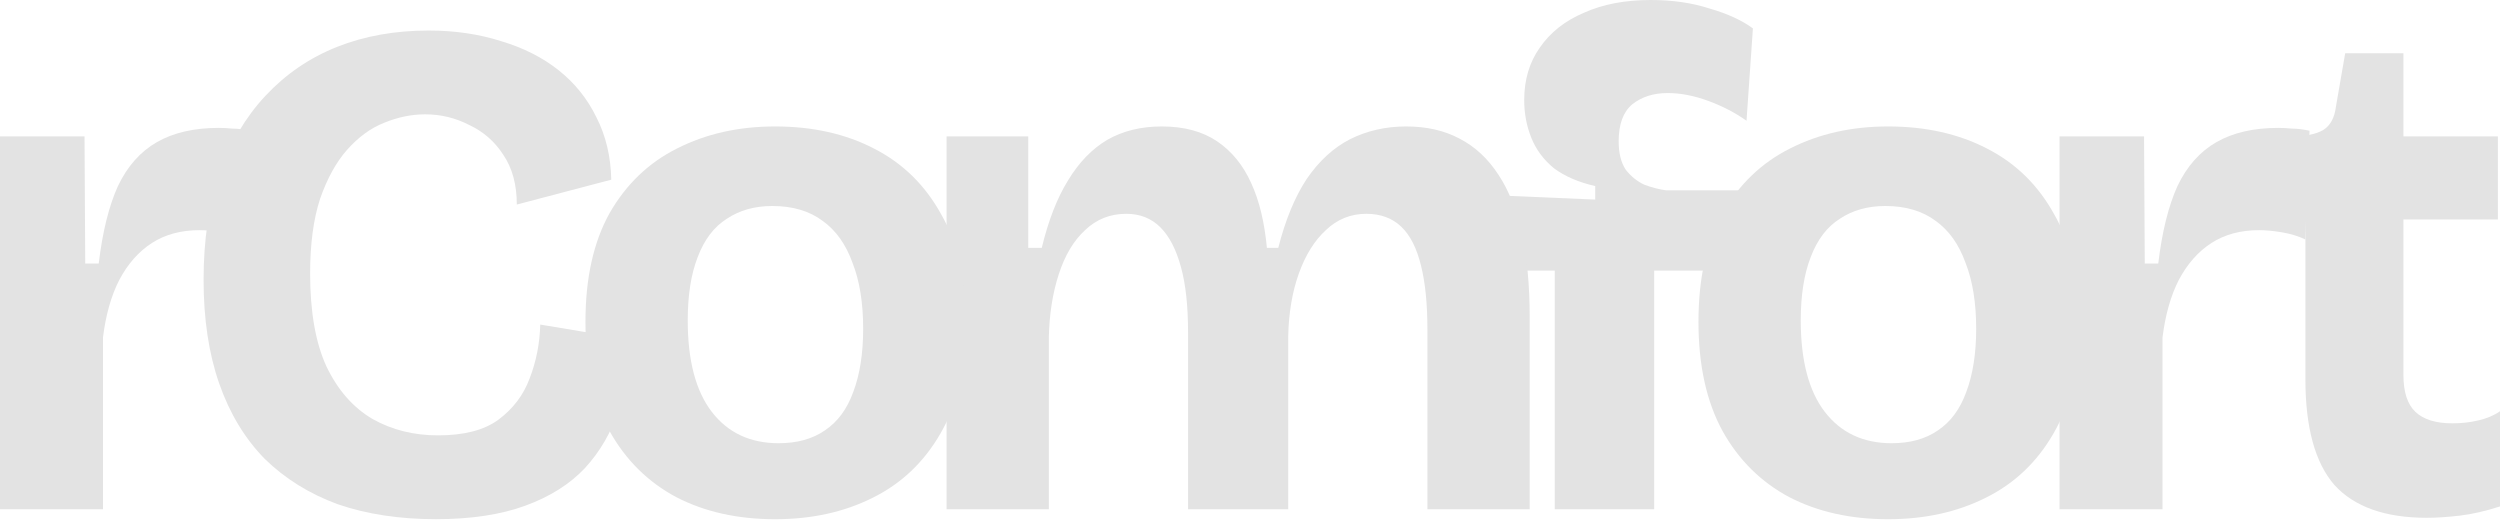 <svg xmlns="http://www.w3.org/2000/svg" fill="none" viewBox="0 0 366 77" height="77" width="366">
<path fill="#E3E3E3" d="M355.293 75.805C349.193 75.805 344.687 74.21 341.775 71.022C338.933 67.763 337.512 62.599 337.512 55.528V31.716H329.609L329.817 19.967H335.328C337.477 19.967 339.072 19.655 340.111 19.031C341.151 18.407 341.775 17.263 341.983 15.599L343.335 7.801L351.861 7.801V19.967L365.691 19.967V32.132L351.861 32.132V54.904C351.861 57.4 352.451 59.202 353.629 60.311C354.808 61.42 356.61 61.975 359.036 61.975C360.353 61.975 361.601 61.837 362.779 61.559C364.027 61.282 365.102 60.831 366.003 60.207V74.141C363.854 74.834 361.878 75.285 360.076 75.493C358.274 75.701 356.679 75.805 355.293 75.805Z"></path>
<path fill="#E3E3E3" d="M301.516 74.561V48.149V19.97L313.889 19.97L313.993 38.583H315.969C316.524 33.939 317.459 30.161 318.777 27.249C320.163 24.338 322.069 22.189 324.496 20.802C326.922 19.416 329.937 18.723 333.542 18.723C334.166 18.723 334.824 18.757 335.518 18.827C336.28 18.827 337.147 18.931 338.117 19.139L337.493 35.048C336.453 34.562 335.31 34.216 334.062 34.008C332.814 33.8 331.705 33.696 330.734 33.696C328.031 33.696 325.709 34.32 323.768 35.568C321.827 36.815 320.232 38.618 318.984 40.975C317.806 43.262 317.009 46.07 316.593 49.397V74.561H301.516Z"></path>
<path fill="#E3E3E3" d="M276.419 76.013C270.943 76.013 266.125 74.939 261.966 72.79C257.807 70.572 254.549 67.348 252.192 63.12C249.835 58.822 248.656 53.484 248.656 47.107C248.656 40.729 249.835 35.426 252.192 31.198C254.618 26.969 257.911 23.815 262.07 21.735C266.298 19.586 271.082 18.512 276.419 18.512C281.896 18.512 286.713 19.586 290.873 21.735C295.101 23.884 298.394 27.108 300.751 31.405C303.177 35.634 304.39 40.937 304.39 47.315C304.39 53.761 303.143 59.134 300.647 63.432C298.221 67.66 294.893 70.814 290.665 72.894C286.506 74.974 281.757 76.013 276.419 76.013ZM276.939 64.887C279.643 64.887 281.896 64.264 283.698 63.016C285.57 61.768 286.956 59.896 287.857 57.401C288.828 54.836 289.313 51.751 289.313 48.146C289.313 44.334 288.793 41.11 287.753 38.476C286.783 35.773 285.327 33.728 283.386 32.341C281.445 30.886 278.984 30.158 276.003 30.158C273.438 30.158 271.22 30.782 269.349 32.029C267.477 33.208 266.056 35.079 265.085 37.644C264.115 40.14 263.63 43.225 263.63 46.899C263.63 52.791 264.808 57.262 267.165 60.312C269.522 63.362 272.78 64.887 276.939 64.887Z"></path>
<path fill="#E3E3E3" d="M227.615 74.555V39.617H218.984V28.595L233.542 29.219V27.243C231.116 26.689 229.105 25.822 227.511 24.644C225.986 23.396 224.877 21.905 224.183 20.172C223.49 18.439 223.144 16.602 223.144 14.661C223.144 11.681 223.906 9.116 225.431 6.967C226.956 4.748 229.105 3.05 231.878 1.872C234.651 0.624 237.909 0 241.652 0C244.841 0 247.718 0.416 250.283 1.248C252.917 2.01 255.031 2.981 256.626 4.159L255.69 17.677C254.026 16.498 252.154 15.528 250.075 14.765C247.995 14.003 246.02 13.622 244.148 13.622C242.068 13.622 240.335 14.176 238.949 15.285C237.632 16.394 236.973 18.197 236.973 20.692C236.973 22.425 237.32 23.812 238.013 24.852C238.776 25.822 239.677 26.55 240.716 27.035C241.826 27.451 242.9 27.728 243.94 27.867L256.418 27.867V39.617H242.172V74.555H227.615Z"></path>
<path fill="#E3E3E3" d="M138.578 74.558V39.62V19.968L150.536 19.968V36.292H152.512C153.482 32.272 154.765 28.979 156.359 26.414C157.953 23.78 159.86 21.805 162.078 20.487C164.366 19.17 167.034 18.512 170.085 18.512C173.343 18.512 176.046 19.24 178.195 20.695C180.344 22.151 182.008 24.196 183.186 26.83C184.365 29.395 185.127 32.549 185.474 36.292H187.137C188.177 32.203 189.564 28.84 191.297 26.206C193.099 23.572 195.213 21.631 197.64 20.383C200.135 19.136 202.873 18.512 205.854 18.512C208.835 18.512 211.434 19.101 213.653 20.279C215.94 21.458 217.847 23.226 219.372 25.582C220.897 27.87 222.041 30.782 222.803 34.317C223.566 37.783 223.947 41.804 223.947 46.379V74.558H208.974V48.25C208.974 44.507 208.662 41.388 208.038 38.892C207.414 36.327 206.443 34.421 205.126 33.173C203.809 31.925 202.111 31.301 200.031 31.301C197.744 31.301 195.768 32.099 194.104 33.693C192.441 35.218 191.123 37.332 190.153 40.036C189.182 42.739 188.663 45.824 188.593 49.29V74.558H173.932V48.666C173.932 44.784 173.585 41.596 172.892 39.1C172.199 36.535 171.194 34.594 169.877 33.277C168.559 31.96 166.896 31.301 164.885 31.301C162.529 31.301 160.518 32.099 158.855 33.693C157.191 35.218 155.908 37.367 155.007 40.14C154.106 42.913 153.621 45.998 153.551 49.394V74.558H138.578Z"></path>
<path fill="#E3E3E3" d="M113.474 76.013C107.998 76.013 103.18 74.939 99.021 72.79C94.861 70.572 91.603 67.348 89.246 63.12C86.889 58.822 85.711 53.484 85.711 47.107C85.711 40.729 86.889 35.426 89.246 31.198C91.672 26.969 94.965 23.815 99.124 21.735C103.353 19.586 108.136 18.512 113.474 18.512C118.95 18.512 123.768 19.586 127.927 21.735C132.156 23.884 135.449 27.108 137.806 31.405C140.232 35.634 141.445 40.937 141.445 47.315C141.445 53.761 140.197 59.134 137.702 63.432C135.275 67.66 131.948 70.814 127.719 72.894C123.56 74.974 118.812 76.013 113.474 76.013ZM113.994 64.887C116.697 64.887 118.95 64.264 120.753 63.016C122.624 61.768 124.011 59.896 124.912 57.401C125.882 54.836 126.368 51.751 126.368 48.146C126.368 44.334 125.848 41.11 124.808 38.476C123.837 35.773 122.382 33.728 120.441 32.341C118.5 30.886 116.039 30.158 113.058 30.158C110.493 30.158 108.275 30.782 106.403 32.029C104.532 33.208 103.111 35.079 102.14 37.644C101.17 40.14 100.684 43.225 100.684 46.899C100.684 52.791 101.863 57.262 104.22 60.312C106.577 63.362 109.835 64.887 113.994 64.887Z"></path>
<path fill="#E3E3E3" d="M0 74.561L0 48.149L0 19.97L12.374 19.97L12.478 38.583H14.453C15.008 33.939 15.944 30.161 17.261 27.249C18.647 24.338 20.554 22.189 22.98 20.802C25.406 19.416 28.422 18.723 32.026 18.723C32.65 18.723 33.309 18.757 34.002 18.827C34.764 18.827 35.631 18.931 36.602 19.139L35.978 35.048C34.938 34.562 33.794 34.216 32.546 34.008C31.298 33.8 30.189 33.696 29.219 33.696C26.515 33.696 24.193 34.32 22.252 35.568C20.311 36.815 18.717 38.618 17.469 40.975C16.29 43.262 15.493 46.07 15.077 49.397L15.077 74.561H0Z"></path>
<path fill="#E3E3E3" d="M63.807 76.008C58.469 76.008 53.686 75.28 49.457 73.824C45.298 72.299 41.728 70.081 38.747 67.17C35.836 64.189 33.617 60.515 32.092 56.148C30.567 51.78 29.805 46.72 29.805 40.966C29.805 35.143 30.567 29.979 32.092 25.473C33.687 20.967 35.94 17.154 38.851 14.035C41.832 10.846 45.333 8.455 49.353 6.86C53.374 5.266 57.845 4.469 62.767 4.469C66.579 4.469 70.115 4.989 73.373 6.028C76.631 6.999 79.439 8.42 81.795 10.292C84.152 12.163 85.989 14.451 87.306 17.154C88.693 19.858 89.421 22.908 89.49 26.305L75.66 29.944C75.66 27.033 75.002 24.607 73.685 22.666C72.437 20.724 70.773 19.269 68.694 18.298C66.683 17.259 64.534 16.739 62.247 16.739C60.237 16.739 58.226 17.154 56.216 17.986C54.275 18.749 52.473 20.066 50.809 21.938C49.215 23.74 47.898 26.132 46.858 29.112C45.887 32.093 45.402 35.733 45.402 40.03C45.402 45.645 46.199 50.186 47.794 53.652C49.457 57.118 51.71 59.683 54.552 61.347C57.394 62.941 60.583 63.738 64.119 63.738C67.931 63.738 70.877 62.976 72.957 61.451C75.106 59.856 76.631 57.846 77.532 55.42C78.503 52.924 79.023 50.29 79.092 47.517L92.194 49.701C92.124 53.375 91.57 56.841 90.53 60.099C89.49 63.288 87.861 66.095 85.643 68.521C83.424 70.878 80.513 72.715 76.908 74.032C73.304 75.349 68.936 76.008 63.807 76.008Z"></path>
</svg>
